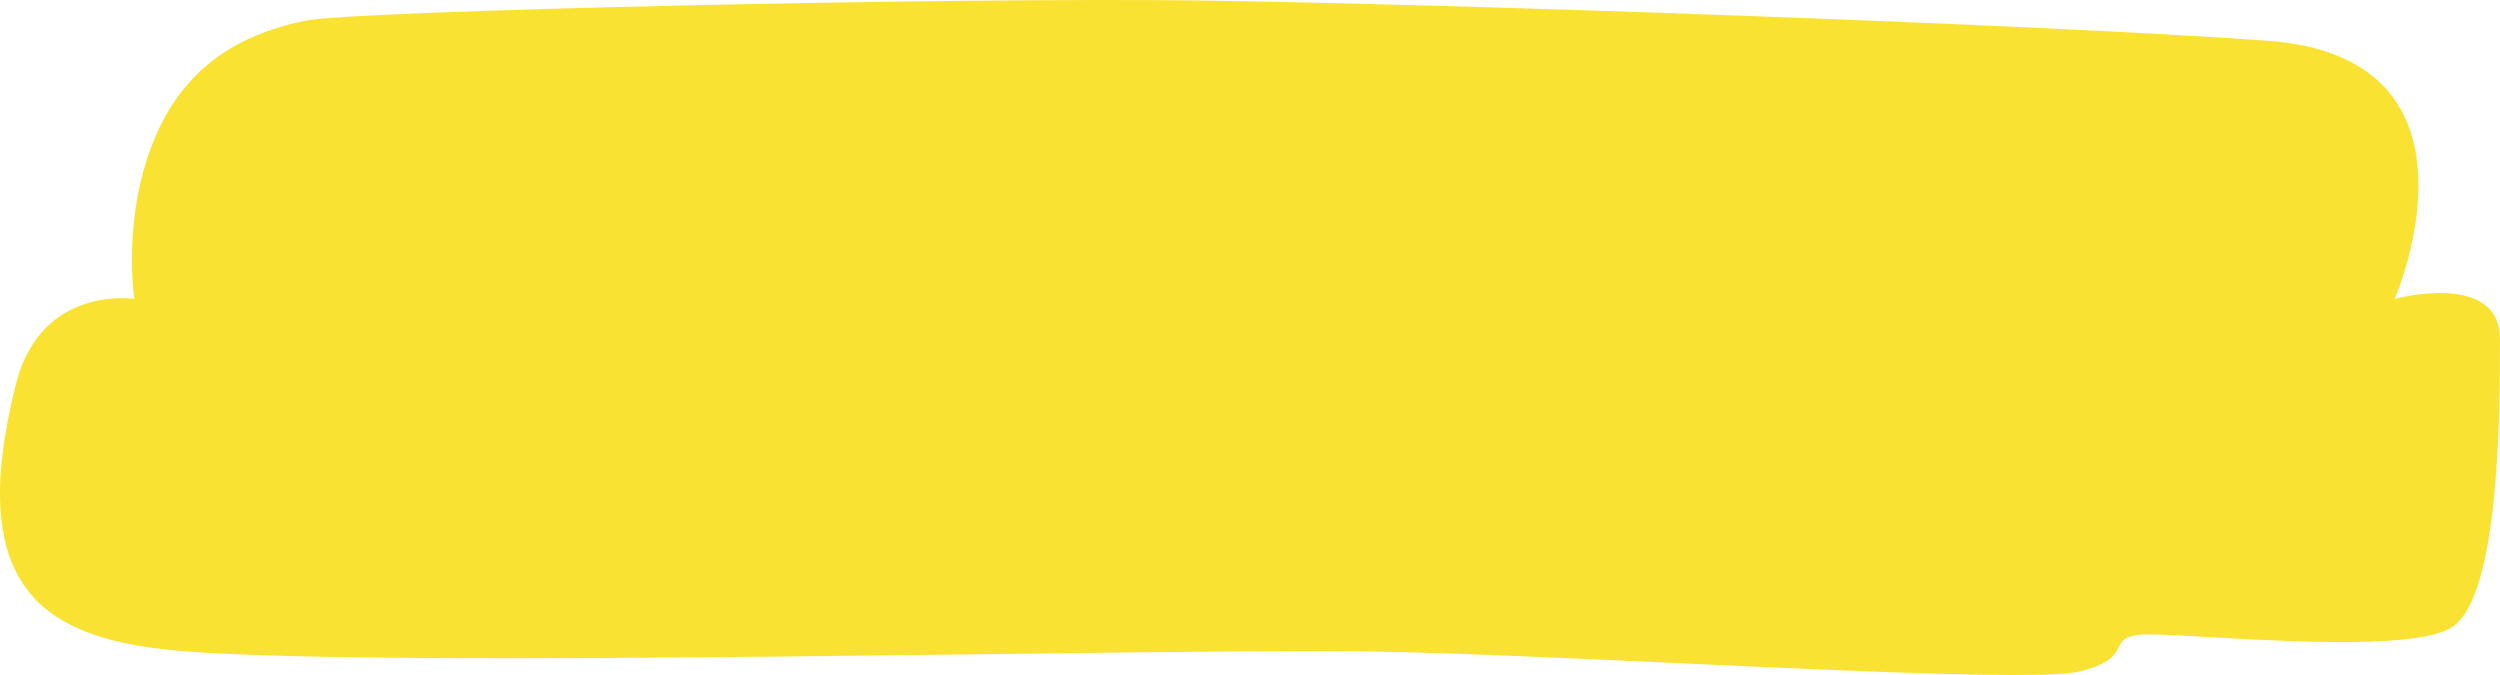 <svg width="300" height="81" viewBox="0 0 300 81" fill="none" xmlns="http://www.w3.org/2000/svg"><path d="M18.754 16.154C22.967 6.5 30.867 3.684 36.661 2.477 42.455 1.27 114.61-.34 144.103.063c29.494.402 100.069 2.816 127.983 4.827C300 6.902 287.36 35.866 287.36 35.866S300 32.45 300 40.694c0 8.243 0 30.971-5.793 34.592-5.793 3.62-33.181.477-37.395.879-4.213.402-.526 2.816-7.373 4.425-6.847 1.61-60.041-2.011-84.795-2.414-24.754-.402-115.343 2.012-142.203 0C5.447 76.904-4.36 71.008 1.9 46.125c3.02-12.006 14.22-10.259 14.22-10.259s-1.58-10.057 2.634-19.712z" fill="#FAE233"/></svg>